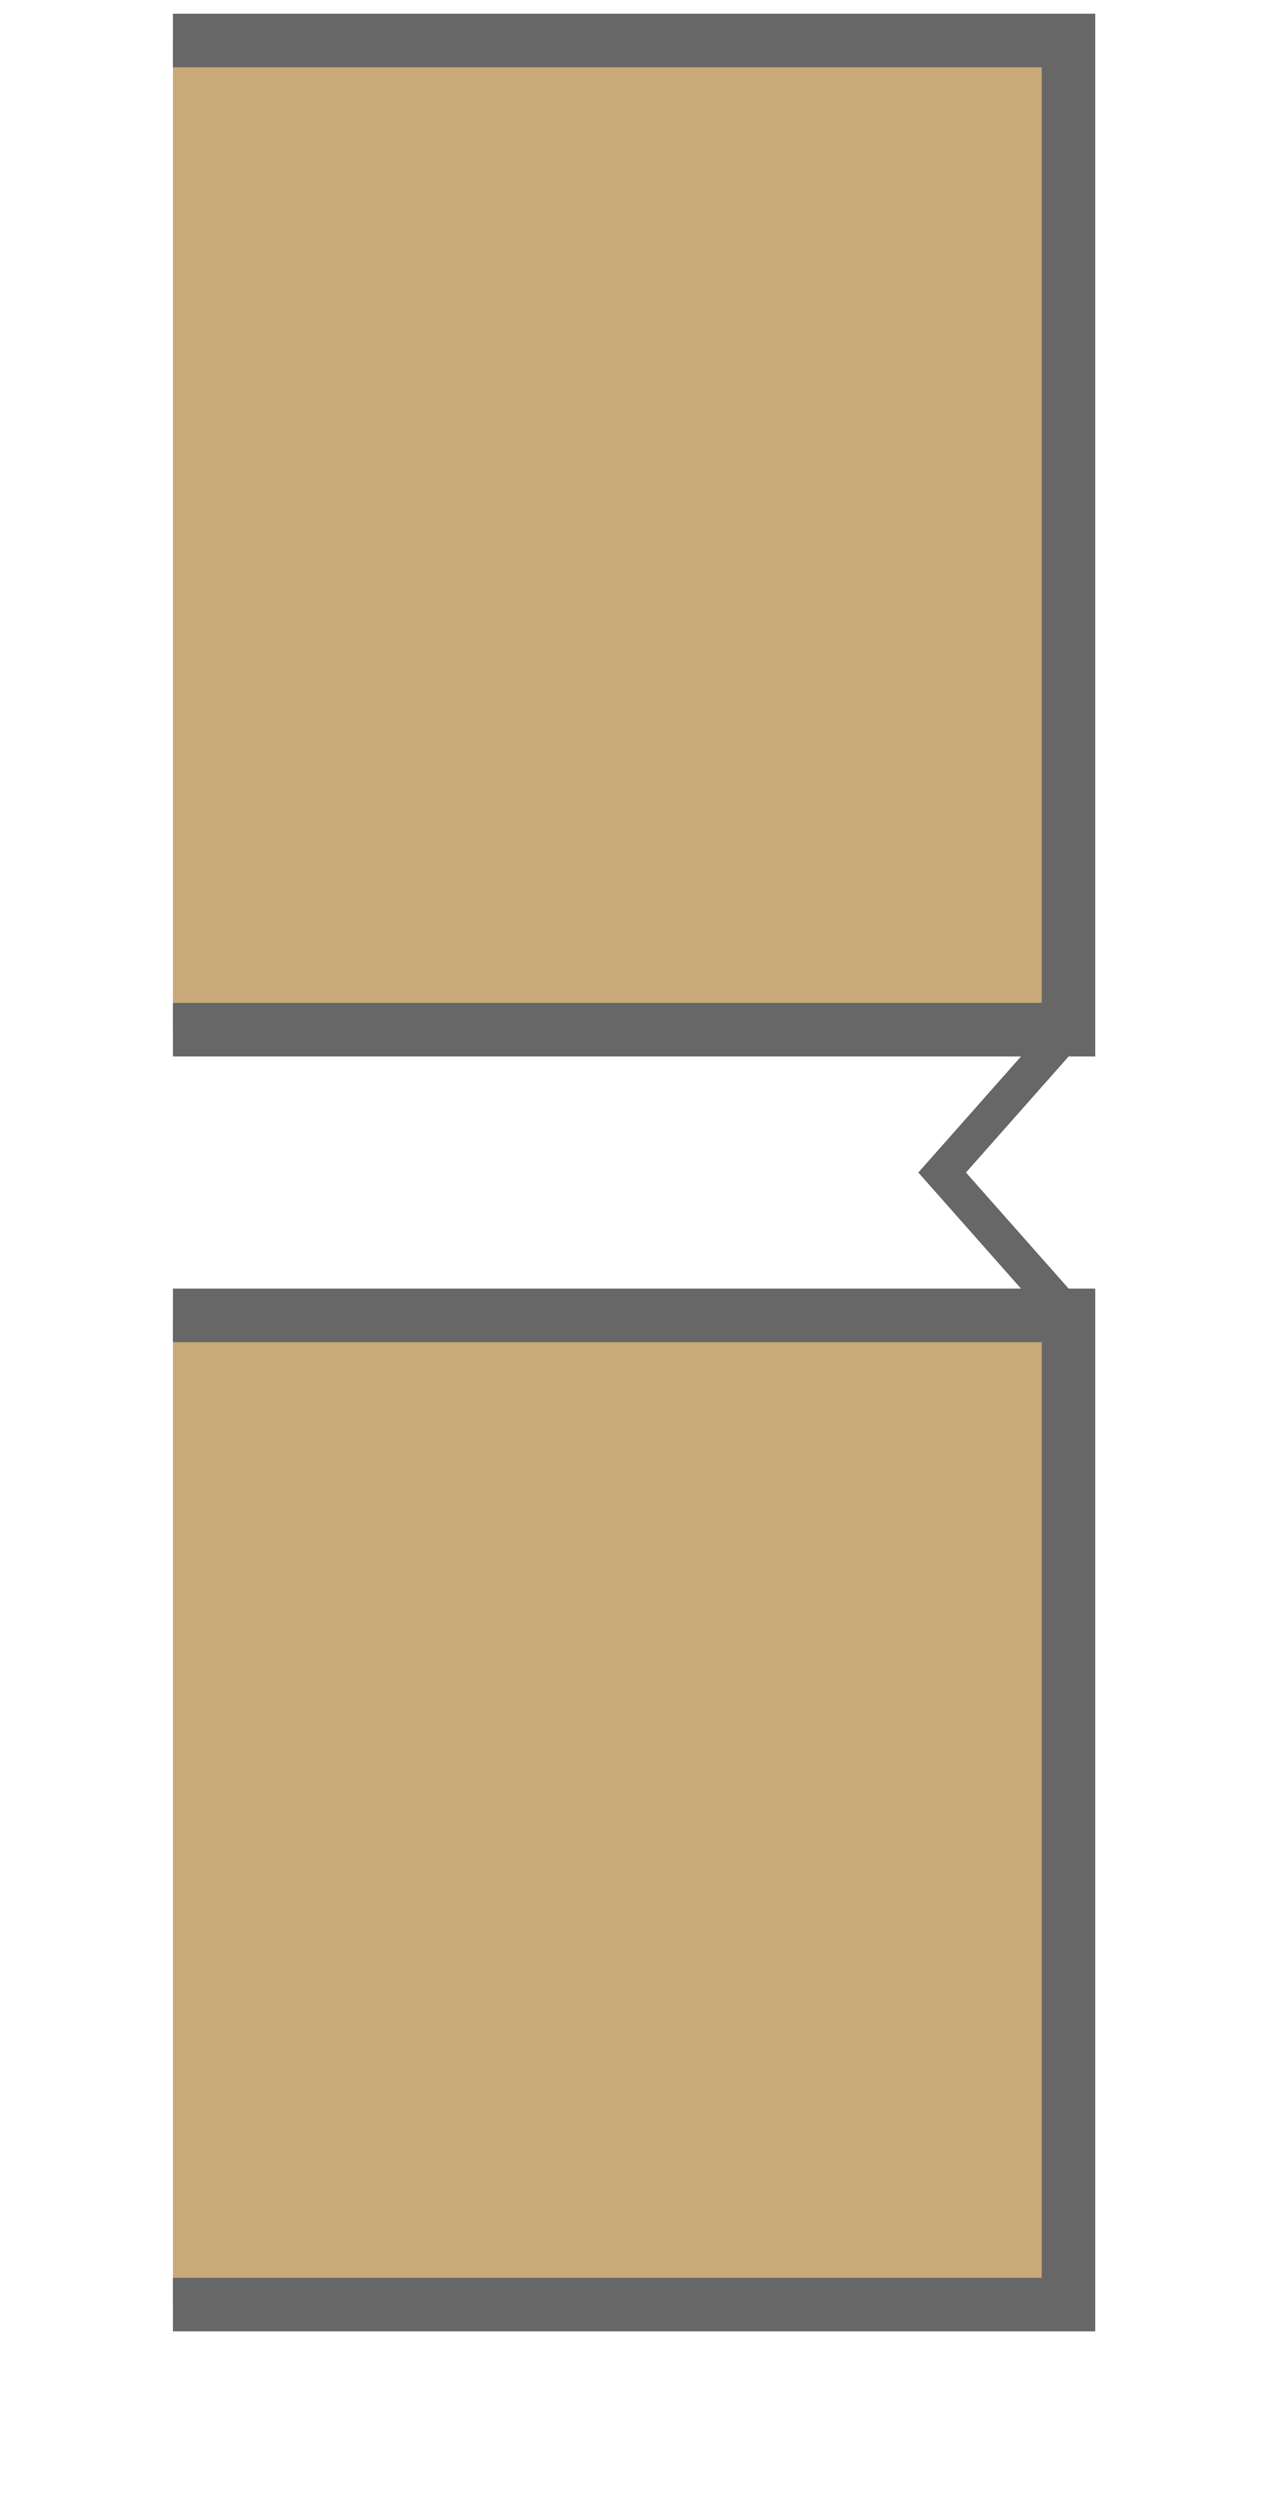 <svg xmlns="http://www.w3.org/2000/svg" viewBox="0 0 71.001 140"><defs><style>.a{fill:#c9a879;stroke-width:3px;}.a,.b{stroke:#666766;}.b{fill:none;stroke-width:2px;}</style></defs><title>joint-v</title><polyline class="a" points="9.691 2.267 59.877 2.267 59.877 57.668 9.691 57.668"/><polyline class="a" points="9.691 73.668 59.877 73.668 59.877 129.069 9.691 129.069"/><polyline class="b" points="59.877 57.668 52.797 65.668 59.877 73.668"/></svg>